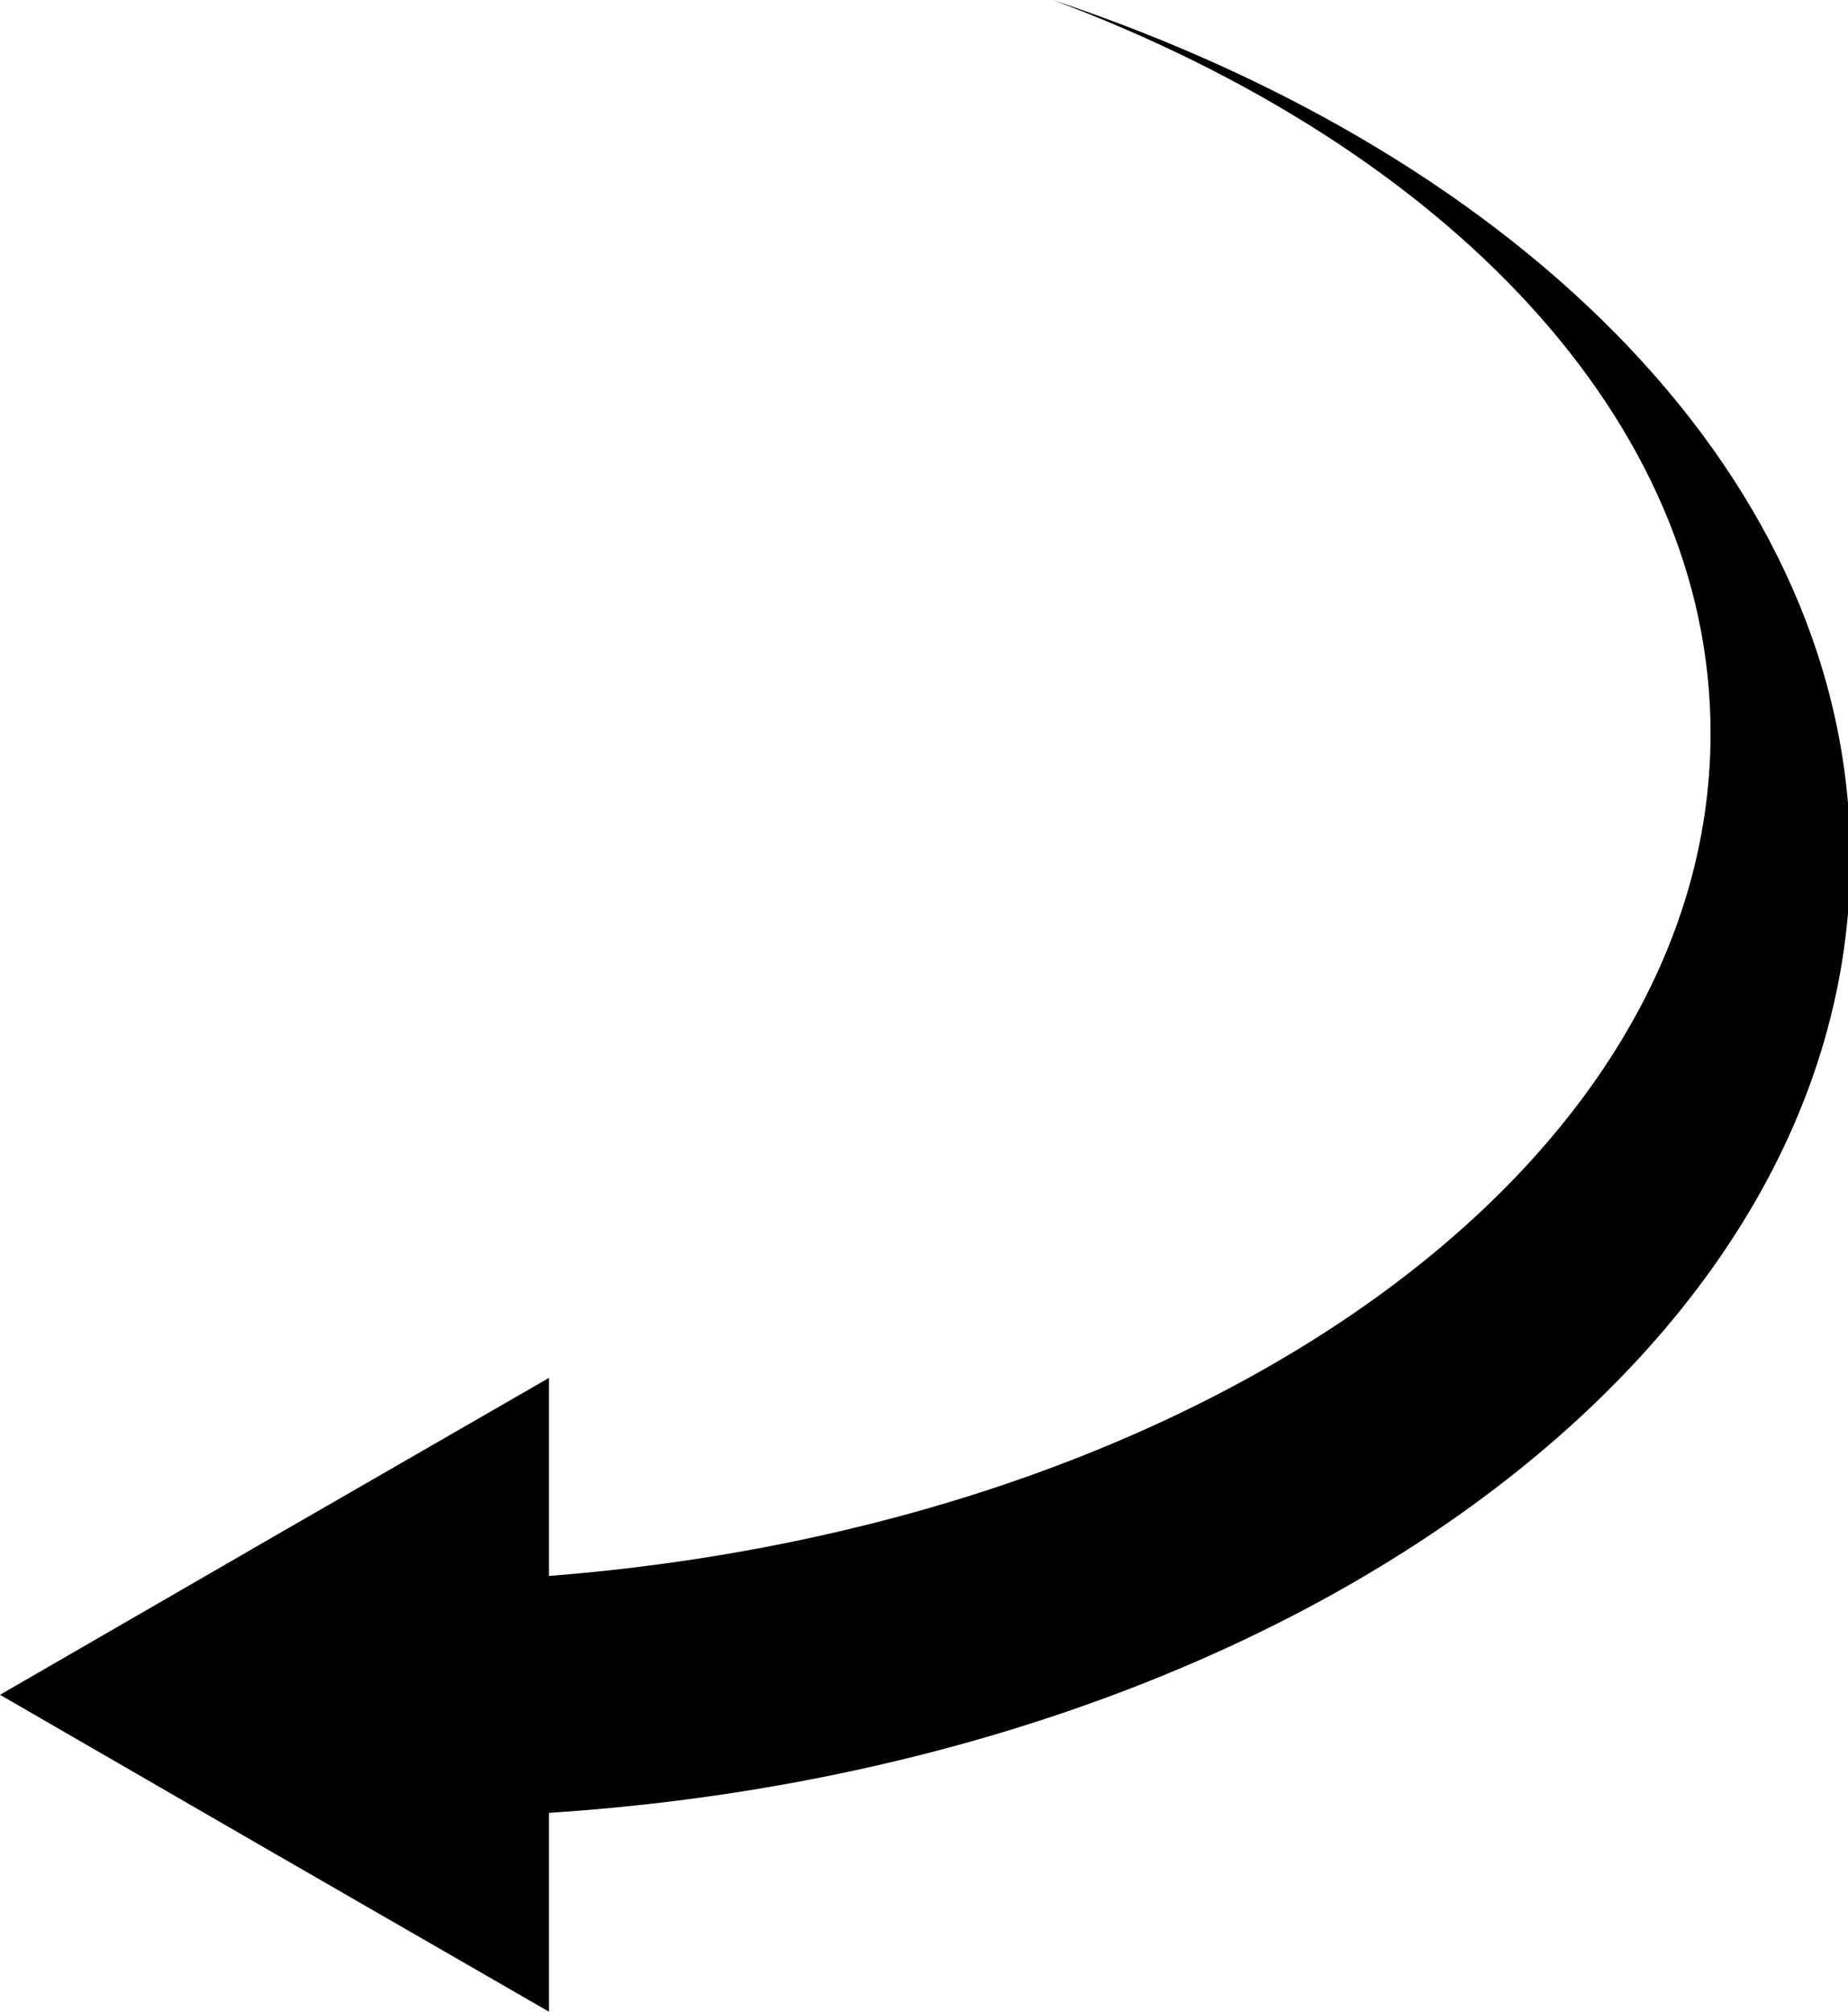 <?xml version="1.0" encoding="UTF-8" standalone="no"?><svg xmlns="http://www.w3.org/2000/svg" xmlns:xlink="http://www.w3.org/1999/xlink" clip-rule="evenodd" fill="#000000" fill-rule="evenodd" height="25.9" image-rendering="optimizeQuality" preserveAspectRatio="xMidYMid meet" shape-rendering="geometricPrecision" text-rendering="geometricPrecision" version="1" viewBox="-0.0 0.0 23.8 25.9" width="23.8" zoomAndPan="magnify"><g id="change1_1"><path d="M7.07 23.34c9.41,-0.61 16.76,-5.88 16.76,-12.29 0,-4.84 -4.18,-9.02 -10.27,-11.05 5.07,1.9 8.47,5.42 8.47,9.44 0,5.59 -6.53,10.19 -14.96,10.85l0 -2.55 -3.54 2.04 -3.53 2.04 3.53 2.04 3.54 2.04 0 -2.56z" fill="#000000"/></g></svg>